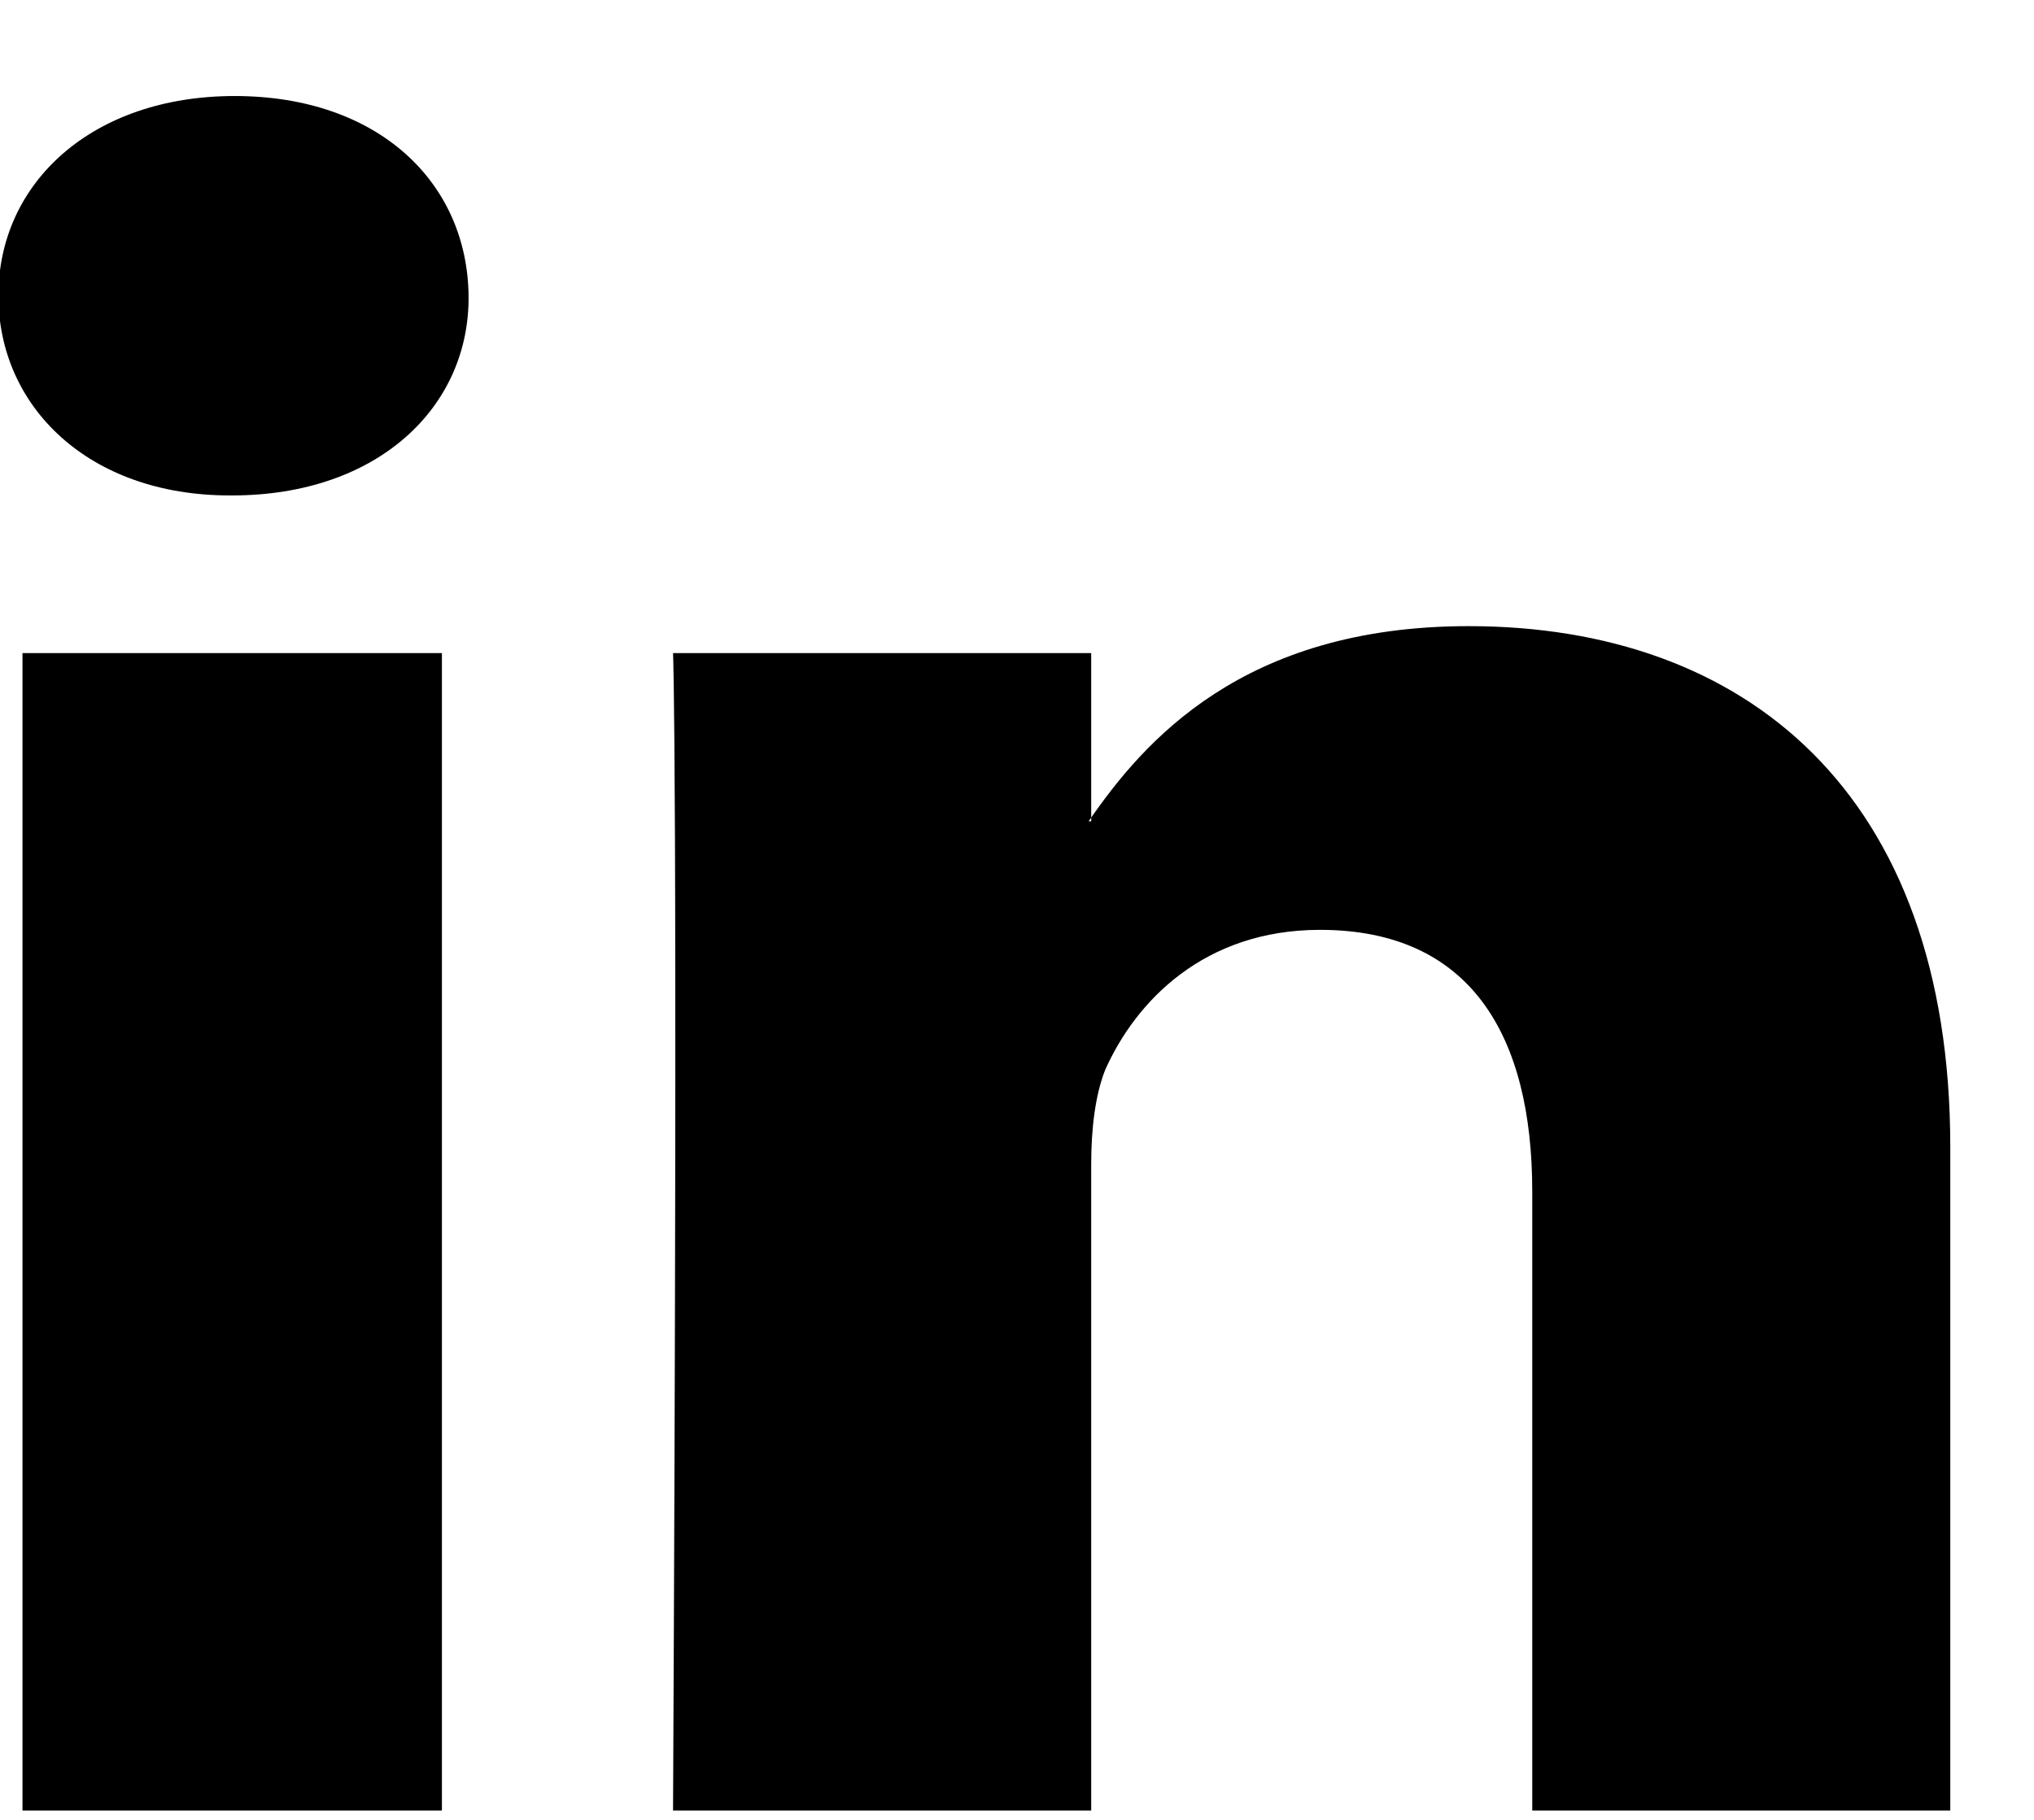 <svg xmlns="http://www.w3.org/2000/svg" width="19" height="17"><path fill-rule="evenodd" fill="#000" d="M2.168 4.628h-.022c-1.319 0-2.161-.83-2.161-1.866 0-1.058.879-1.865 2.207-1.865 1.342 0 2.173.807 2.185 1.865.012 1.036-.843 1.866-2.209 1.866zm1.96 12.285H.21V6.101h3.918v10.812zm14.09 0h-3.905V11.13c0-1.45-.57-2.444-1.983-2.444-1.081 0-1.721.666-2.007 1.31-.094.239-.13.555-.13.884v6.033H6.287c.048-9.798 0-10.812 0-10.812h3.906v1.571h-.024c.511-.742 1.437-1.823 3.55-1.823 2.576 0 4.499 1.55 4.499 4.867v6.197z"/></svg>